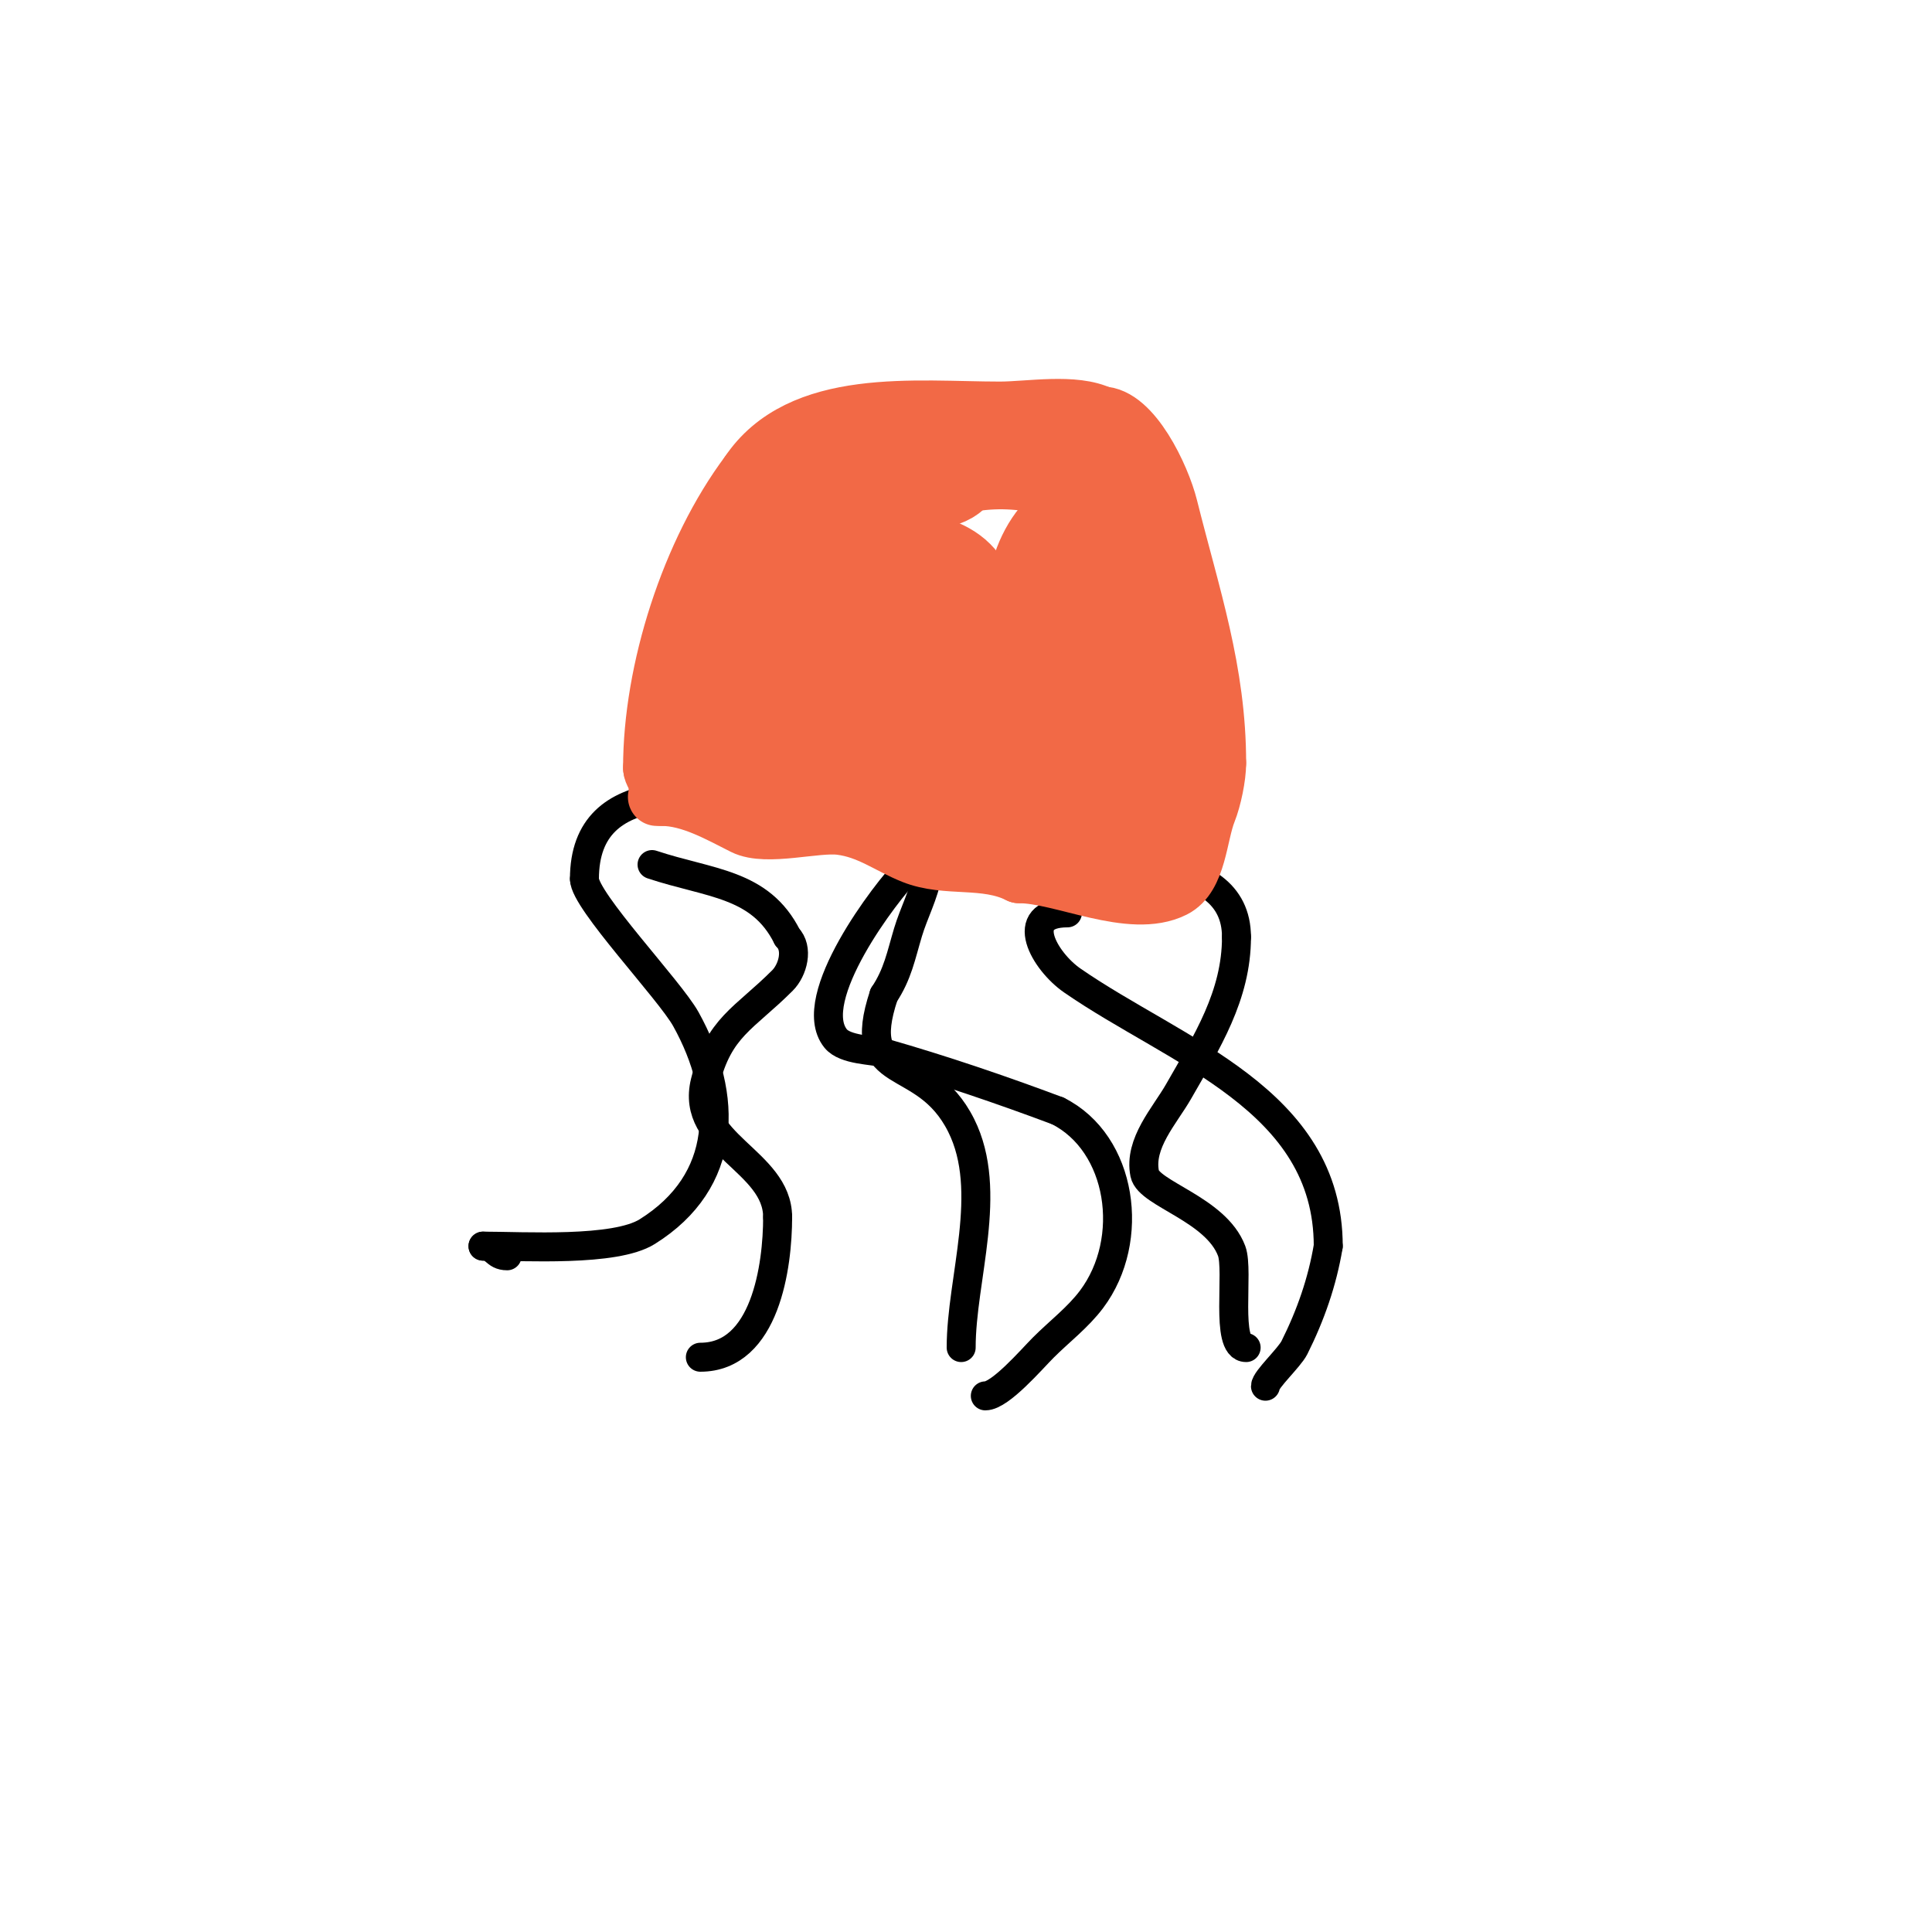 <svg viewBox='0 0 400 400' version='1.1' xmlns='http://www.w3.org/2000/svg' xmlns:xlink='http://www.w3.org/1999/xlink'><g fill='none' stroke='#000000' stroke-width='6' stroke-linecap='round' stroke-linejoin='round'><path d='M135,179c11.928,3.976 22.397,3.795 28,15'/><path d='M163,194c2.344,2.344 1.17,6.83 -1,9c-7.975,7.975 -13.148,9.592 -16,21c-3.21,12.839 15,16.296 15,28'/><path d='M161,252c0,10.018 -2.504,29 -16,29'/><path d='M192,176c-1.886,0 -2.667,2.667 -4,4c-4.487,4.487 -21.558,26.802 -15,35c1.97,2.462 7.757,2.359 10,3c12.028,3.437 24.274,7.603 36,12'/><path d='M219,230c13.329,6.665 16.26,26.654 7,39c-2.828,3.771 -6.667,6.667 -10,10c-2.377,2.377 -8.905,10 -12,10'/><path d='M221,189c-10.521,0 -4.741,10.026 1,14c21.48,14.87 53,24.618 53,55'/><path d='M275,258c-1.23,7.38 -3.64,14.28 -7,21c-1.057,2.115 -6,6.642 -6,8'/><path d='M163,165c-16.085,0 -42,-5.194 -42,17'/><path d='M121,182c0,4.453 17.643,22.957 21,29c8.916,16.049 8.723,33.548 -8,44c-6.71,4.194 -25.376,3 -34,3'/><path d='M100,258c2.72,0 2.415,2 5,2'/><path d='M164,166c17.673,0 32.069,-9.416 28,15c-0.693,4.159 -2.788,7.961 -4,12c-1.456,4.854 -2.123,8.684 -5,13'/><path d='M183,206c-6.335,19.004 8.321,11.643 16,27c6.84,13.679 0,31.72 0,46'/><path d='M213,167c-3.154,0 -22,6.615 -22,10c0,1.624 20.827,2 23,2c12.549,0 42,-3.415 42,15'/><path d='M256,194c0,12.135 -6.15,21.762 -12,32c-2.843,4.974 -8.26,10.702 -7,17c0.83,4.151 14.756,7.348 18,16c1.542,4.113 -1.402,20 3,20'/></g>
<g fill='none' stroke='#f26946' stroke-width='12' stroke-linecap='round' stroke-linejoin='round'><path d='M136,165l1,0'/><path d='M137,165c6.025,0 12.085,3.543 17,6c4.701,2.35 14.924,-0.635 20,0c5.963,0.745 9.956,3.983 15,6c7.008,2.803 14.912,0.456 22,4'/><path d='M211,181c8.888,0 23.142,7.429 32,3c4.989,-2.495 5.05,-11.124 7,-16c1.052,-2.631 2,-7.175 2,-10'/><path d='M252,158c0,-19.07 -5.378,-34.512 -10,-53c-1.586,-6.346 -7.608,-19 -14,-19'/><path d='M228,86c-5.504,-2.752 -14.99,-1 -21,-1c-17.434,0 -41.315,-3.027 -52,13'/><path d='M155,98c-12.138,16.184 -20,40.784 -20,61'/><path d='M135,159c0,1.054 1,1.946 1,3'/><path d='M158,159'/></g>
<g fill='none' stroke='#f26946' stroke-width='20' stroke-linecap='round' stroke-linejoin='round'><path d='M147,157c0,-5.128 0.277,-29 8,-29'/><path d='M155,128c5.037,-10.075 40.416,-18.751 45,-5'/><path d='M200,123c3.887,7.774 7.592,29.592 13,35c3.357,3.357 18,14.2 18,17'/><path d='M231,175c2.486,2.486 1.768,4.589 6,6c0.316,0.105 1,0 1,0c0,0 -11.705,-3.352 -13,-4'/><path d='M225,177c-12.818,-6.409 -28.56,-9.312 -42,-12c-8.742,-1.748 -15.701,-8 -25,-8'/><path d='M158,157c11.205,0 21.01,-5.43 32,-7c3.974,-0.568 7.986,-1 12,-1c1.667,0 6.491,-0.745 5,0c-12.402,6.201 -23.14,10.03 -37,13c-2.311,0.495 -8.488,2.256 -11,1c-2.783,-1.391 2.845,-9.826 3,-10c4.11,-4.624 10.833,-7.233 17,-6c7.531,1.506 8.505,9.998 1,13'/><path d='M180,160c-9.665,0 -40.771,-0.572 -33,-20c3.782,-9.455 22.322,-4.628 19,7c-0.397,1.389 -6.361,6.639 -8,5c-2.224,-2.224 3.172,-5.441 5,-8c4.619,-6.467 9.346,-10.564 16,-15c2.716,-1.81 9,-2.558 9,1'/><path d='M188,130c0,8.41 0.325,1.74 5,-2c1.845,-1.476 4.844,-1 7,-1c0.975,0 2.425,-0.149 3,1c1.841,3.681 2,11.886 2,16c0,2 0,8 0,6c0,-7.028 9.101,-16.801 13,-22'/><path d='M218,128c2.478,-0.826 17.505,-9.99 20,-5c1.07,2.14 1.983,10.034 1,12c-0.843,1.687 -2.667,2.667 -4,4c-0.527,0.527 -2.745,1 -2,1c5.729,0 4,7.987 4,12'/><path d='M237,152c0,6.541 -1,12.653 -1,19c0,0.2 0,3 0,3c0,0 0,-3.333 0,-5c0,-6.452 1.038,-13.962 -4,-19'/><path d='M232,150c-1.517,-1.517 -3.476,-10.016 -8,-7c-0.89,0.593 -8.381,10.238 -10,7c-2.487,-4.974 0,-17.465 0,-23'/><path d='M214,127c0,-11.861 6.312,-21 16,-21'/><path d='M230,106c2.784,0 1,-0.715 1,-6'/><path d='M231,100c-2.426,-4.852 -6.879,-1.72 -12,-3c-14.229,-3.557 -24.404,-0.798 -38,6'/><path d='M181,103c-5.301,2.651 -16.243,4 -21,4'/><path d='M160,107c0,1.566 -1.244,1.244 -2,2c-0.668,0.668 1.102,4 -1,4c-0.333,0 -0.149,-0.702 0,-1c1.196,-2.391 2.957,-3.298 5,-5c4.186,-3.489 6.773,-8 13,-8'/><path d='M175,99c4.757,0 18.634,2.366 22,-1'/></g>
</svg>